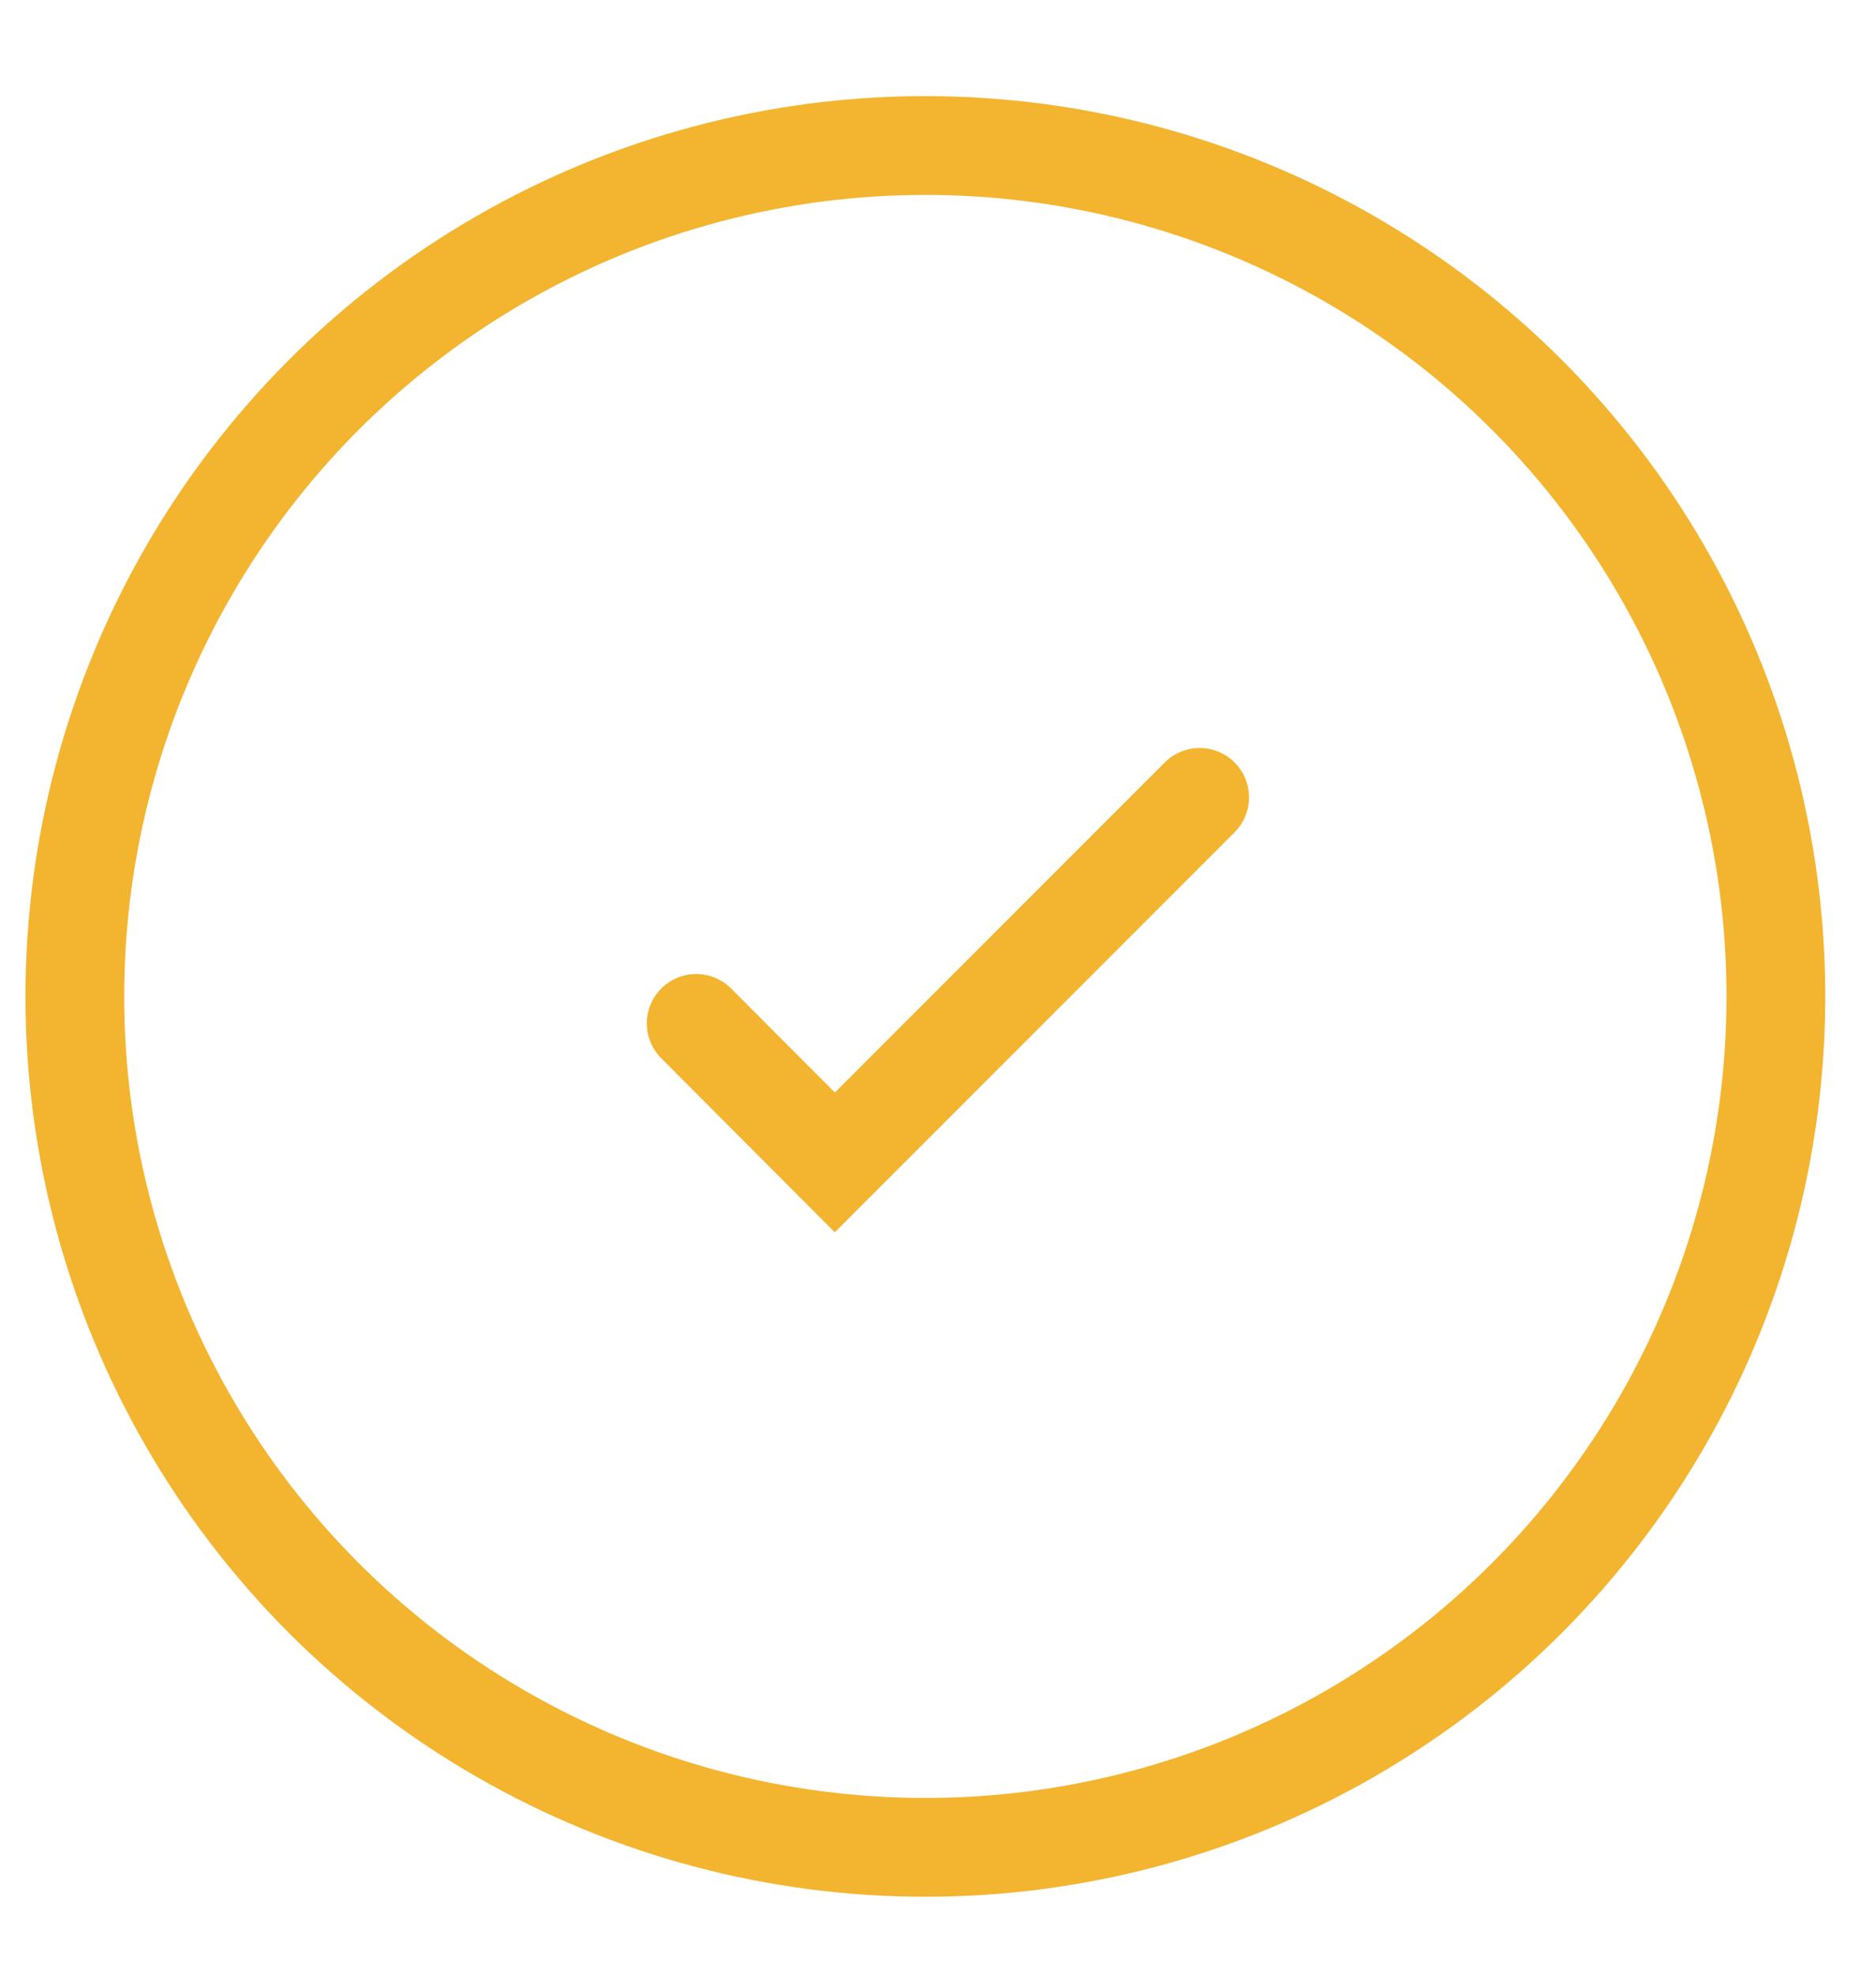 <svg width="19" height="20" viewBox="0 0 19 20" fill="none" xmlns="http://www.w3.org/2000/svg">
<circle cx="9.372" cy="10.087" r="8.614" stroke="#F3B42F"/>
<path d="M7.051 10.36L8.455 11.767L12.15 8.072" stroke="#F3B42F" stroke-linecap="round"/>
</svg>
